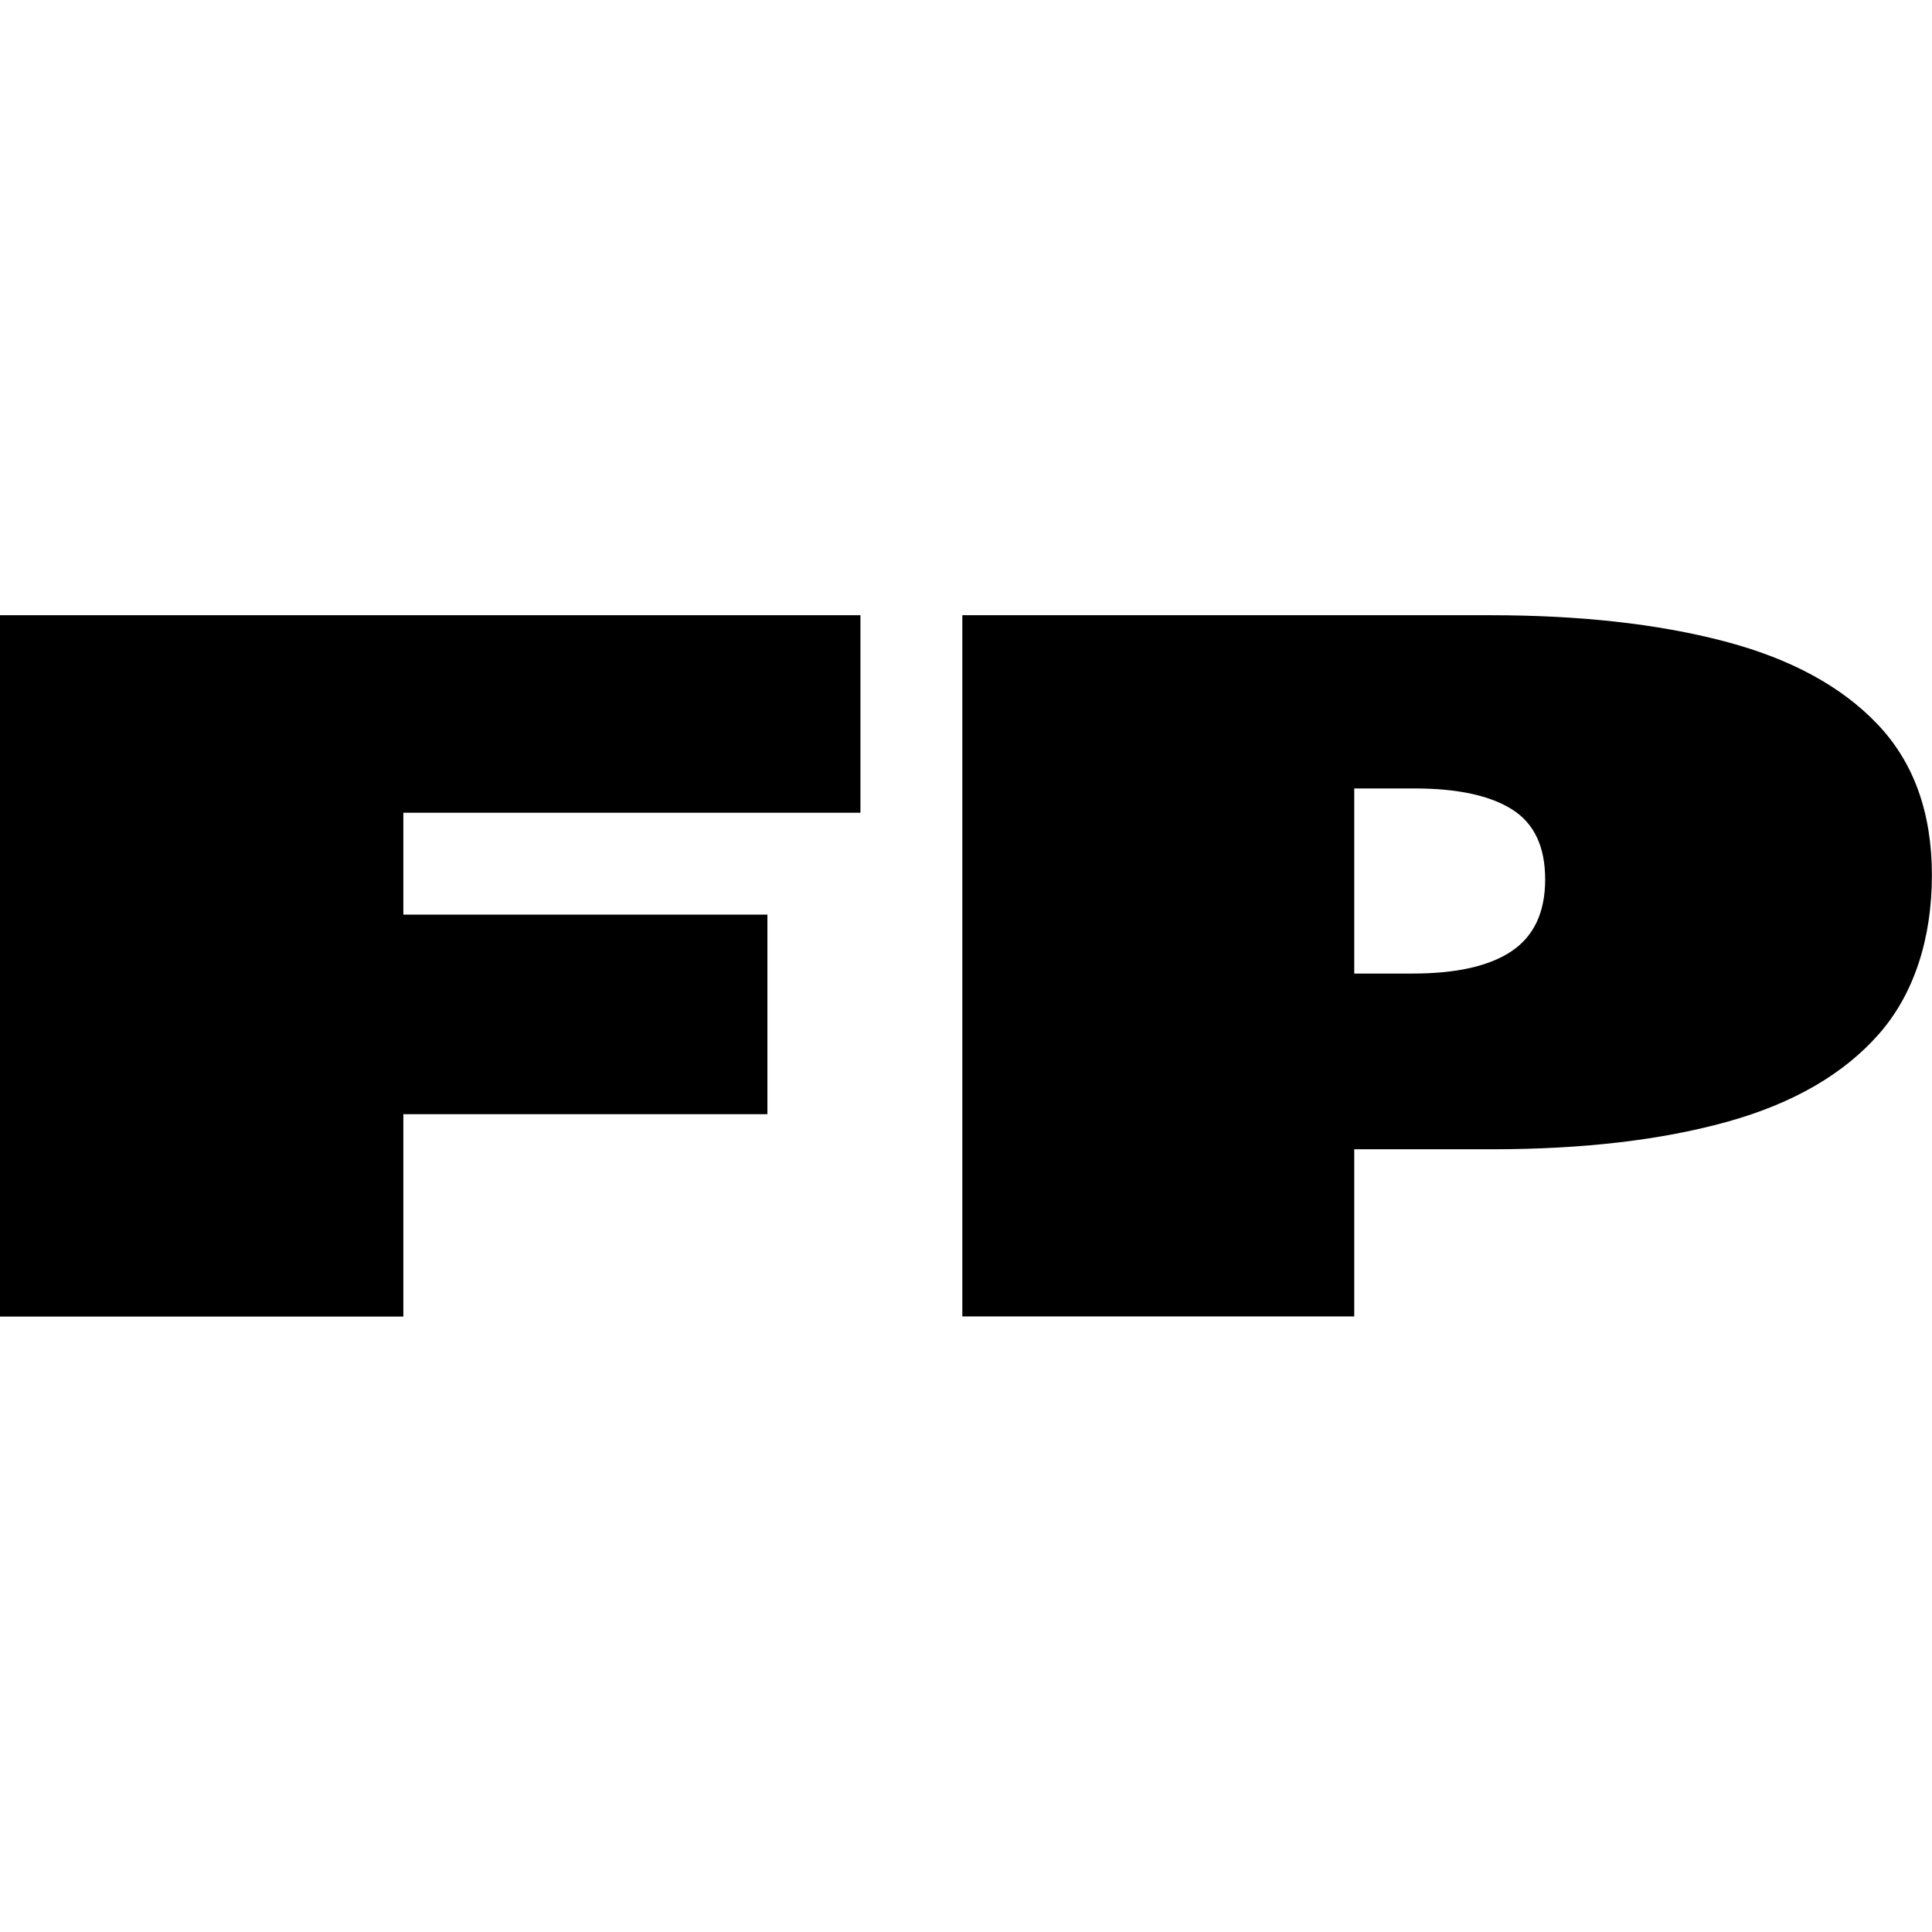 <svg width="179" height="179" viewBox="0 0 179 179" fill="none" xmlns="http://www.w3.org/2000/svg">
<style>
path {
    fill: black;
  }
  @media (prefers-color-scheme: dark) {
    path { fill: white; }
  }
</style>
<g clip-path="url(#clip0_279_18)">
<path d="M0 121.98V57H79.72V75.3H37.37V84.74H71.1V103.23H37.37V121.98H0Z" />
<path d="M89.16 121.98V57H138.08C146.37 57 153.57 57.8 159.7 59.4C165.83 61 170.58 63.56 173.94 67.09C177.31 70.62 178.99 75.29 178.99 81.1C178.99 86.91 177.36 92.06 174.1 95.78C170.84 99.5 166.16 102.22 160.07 103.92C153.98 105.62 146.69 106.48 138.22 106.48H125.47V121.97H89.16V121.98ZM125.47 90.2H130.87C134.93 90.2 138 89.51 140.06 88.12C142.12 86.73 143.16 84.52 143.16 81.48C143.16 78.44 142.14 76.28 140.09 74.99C138.04 73.7 135.03 73.05 131.06 73.05H125.47V90.2Z" fill="black"/>
</g>
<defs>
<clipPath id="clip0_279_18">
<rect width="178.99" height="178.99" fill="white"/>
</clipPath>
</defs>
</svg>

